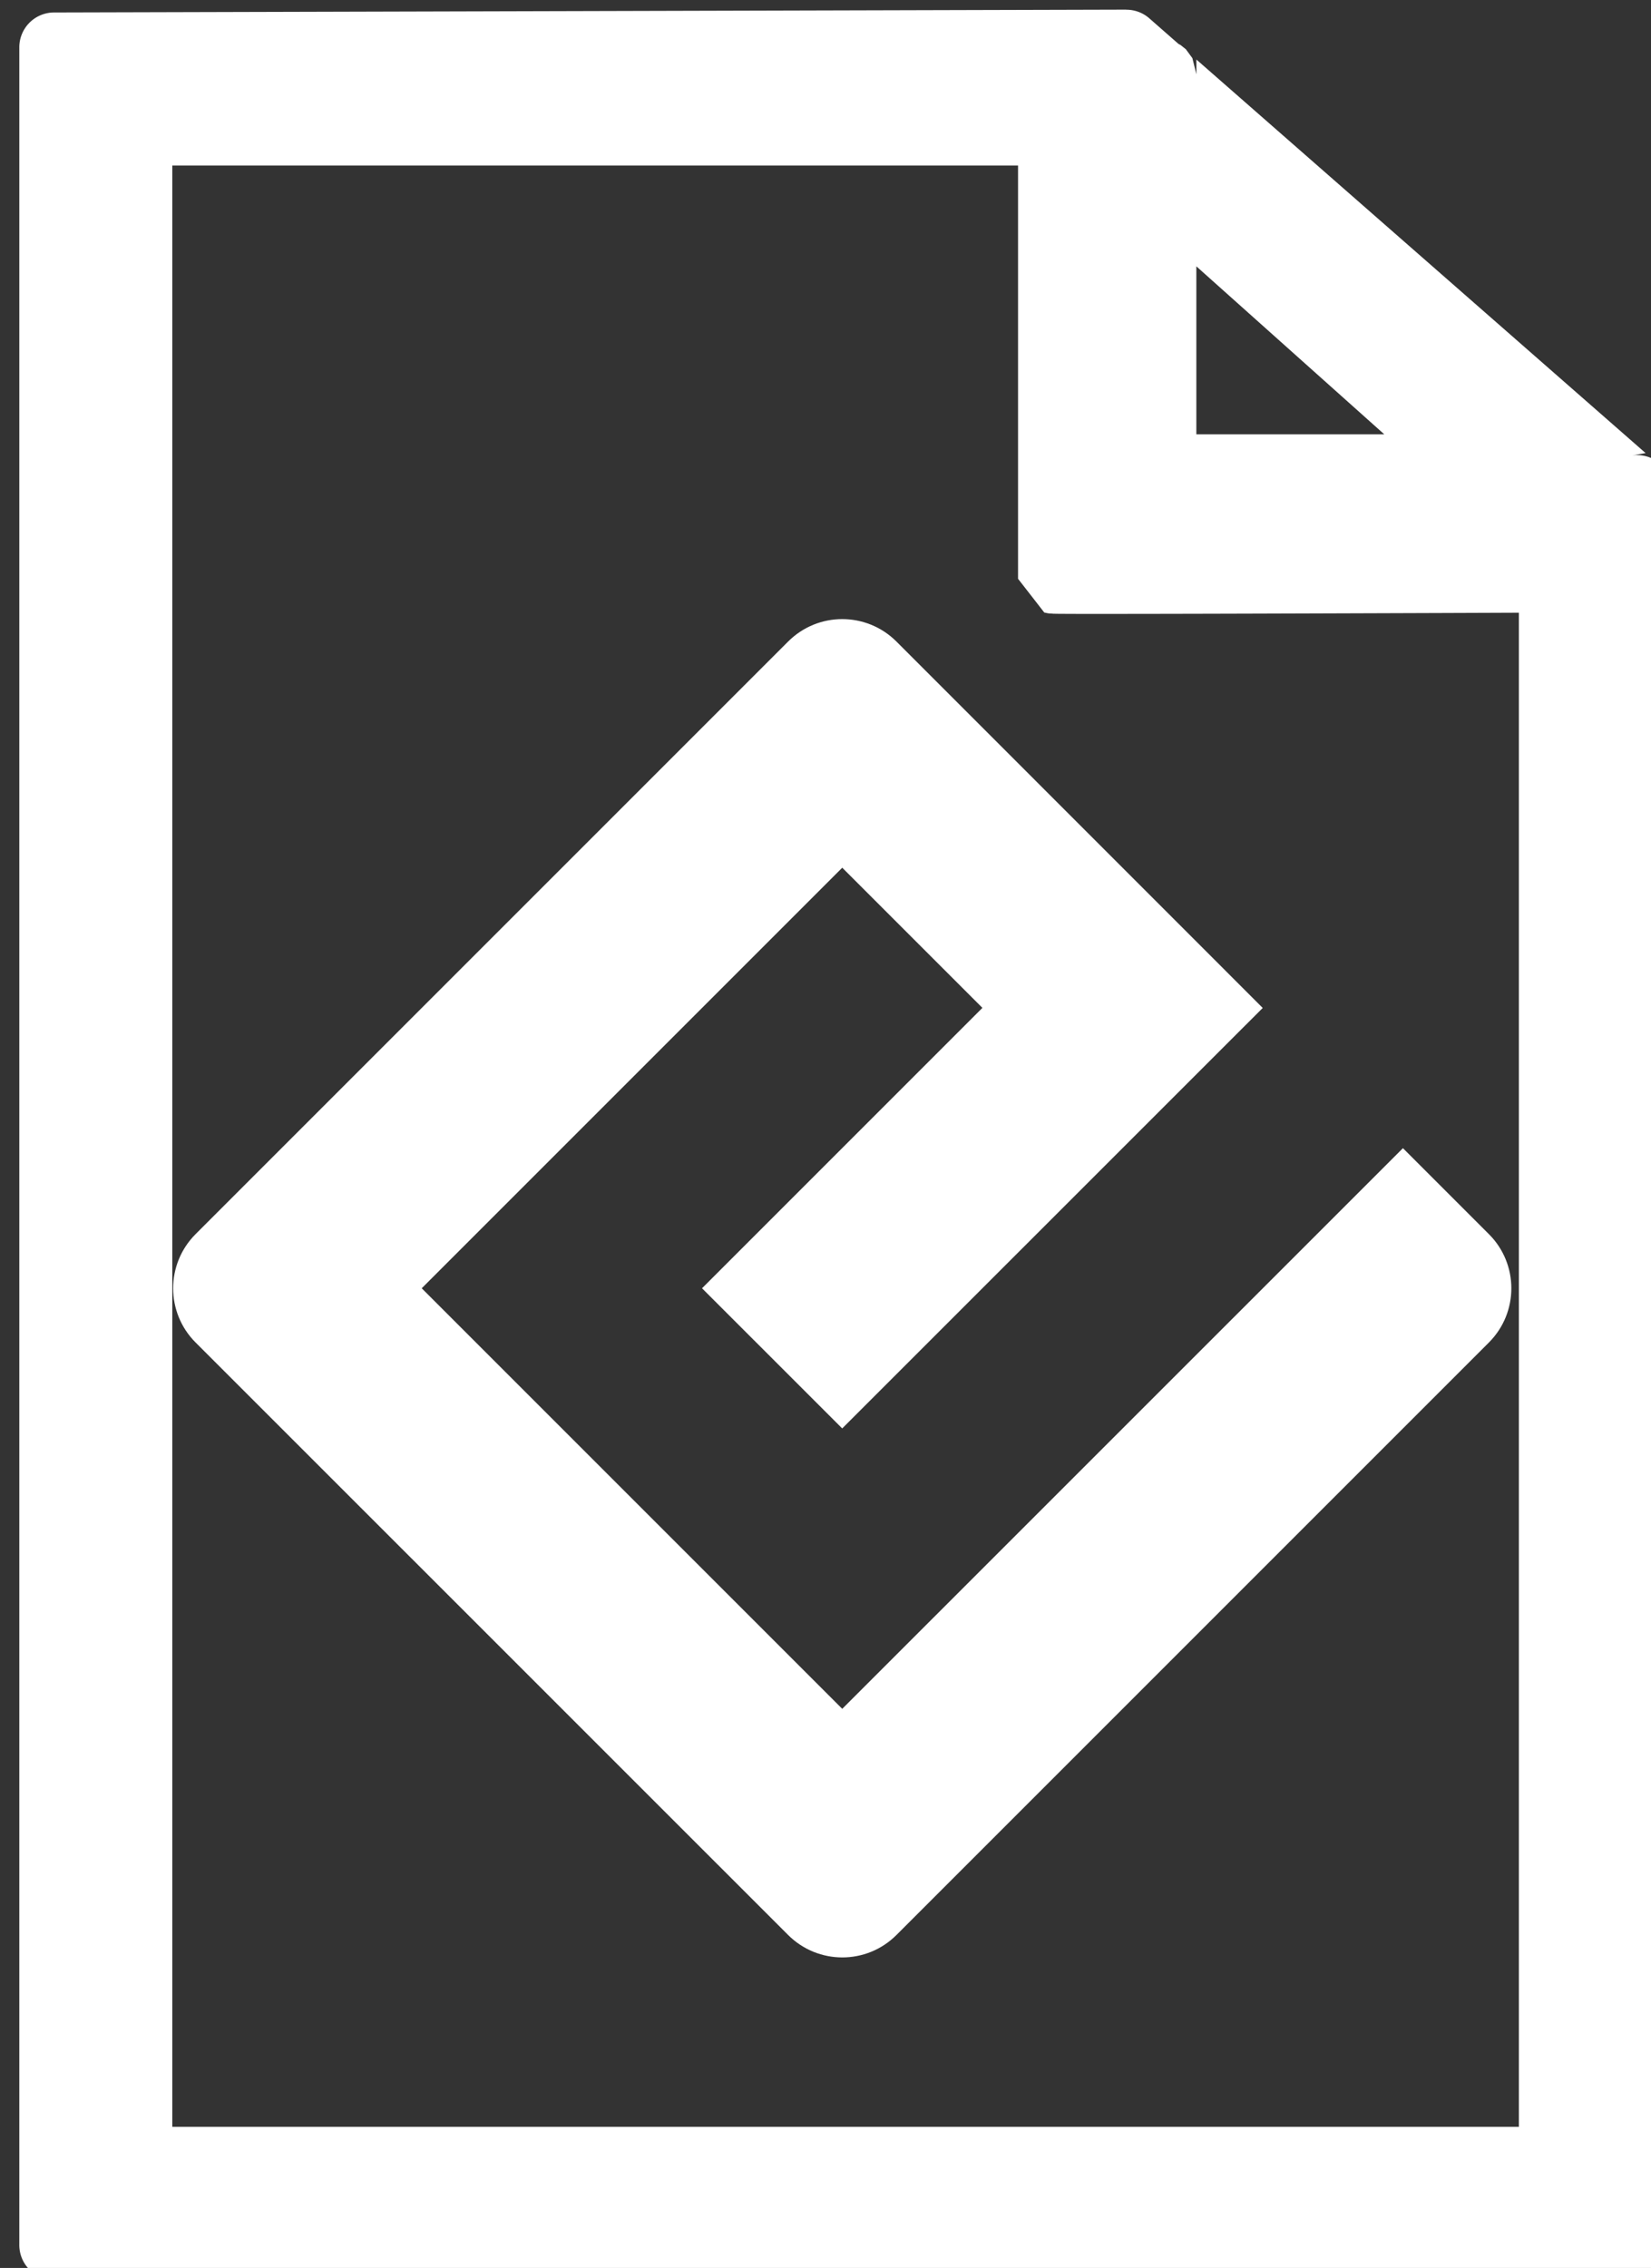 <?xml version="1.0" encoding="UTF-8" standalone="no"?>
<!-- Created with Inkscape (http://www.inkscape.org/) -->

<svg
   version="1.1"
   id="svg2"
   width="12.362"
   height="16.98"
   viewBox="0 0 12.362 16.98"
   sodipodi:docname="epub-clear.svg"
   inkscape:export-filename="toto.png"
   inkscape:export-xdpi="4.2663221"
   inkscape:export-ydpi="4.2663221"
   inkscape:version="1.2.1 (9c6d41e410, 2022-07-14)"
   xml:space="preserve"
   xmlns:inkscape="http://www.inkscape.org/namespaces/inkscape"
   xmlns:sodipodi="http://sodipodi.sourceforge.net/DTD/sodipodi-0.dtd"
   xmlns="http://www.w3.org/2000/svg"
   xmlns:svg="http://www.w3.org/2000/svg"><rect x="0" y="0" width="12.362" height="16.98" fill="#333333" stroke="none"/><defs
     id="defs6" /><sodipodi:namedview
     id="namedview4"
     pagecolor="#7d7d7d"
     bordercolor="#000000"
     borderopacity="0.25"
     inkscape:showpageshadow="2"
     inkscape:pageopacity="0"
     inkscape:pagecheckerboard="0"
     inkscape:deskcolor="#d1d1d1"
     showgrid="false"
     inkscape:zoom="11.313708"
     inkscape:cx="-14.142136"
     inkscape:cy="9.4575532"
     inkscape:window-width="1633"
     inkscape:window-height="861"
     inkscape:window-x="2018"
     inkscape:window-y="113"
     inkscape:window-maximized="0"
     inkscape:current-layer="g8" /><g
     inkscape:groupmode="layer"
     inkscape:label="Image"
     id="g8"
     transform="translate(-205.373,-275.438)"><g
       id="g4664"
       inkscape:export-filename="..\static\images\epub-white.png"
       inkscape:export-xdpi="124.24"
       inkscape:export-ydpi="124.24"
       transform="matrix(0.312,0,0,0.312,60.755,203.231)"
       style="stroke:none"><path
         id="rect4544"
         style="font-variation-settings:normal;opacity:1;vector-effect:none;fill:#ffffff;fill-opacity:1;stroke:none;stroke-width:0.063;stroke-linecap:butt;stroke-linejoin:miter;stroke-miterlimit:4;stroke-dasharray:none;stroke-dashoffset:0;stroke-opacity:1;-inkscape-stroke:none;stop-color:#000000;stop-opacity:1"
         sodipodi:type="inkscape:offset"
         inkscape:radius="0.8351528"
         inkscape:original="M 490.55078 232.5 L 464.81836 232.56836 L 464.81836 285.30664 L 502.80664 285.30664 L 502.80664 243.1875 L 502.76172 243.19531 L 491.39453 233.23828 L 491.39453 233.21289 C 491.39453 233.20889 491.37756 233.20487 491.35156 233.20117 L 490.55078 232.5 z M 466.81836 234.56836 L 488.78711 234.56836 L 488.78711 245.32227 C 488.78711 245.34677 500.80664 245.29883 500.80664 245.29883 L 500.80664 283.30664 L 466.81836 283.30664 L 466.81836 234.56836 z M 491.39453 235.95703 L 498.92969 242.69141 L 491.39453 242.69141 L 491.39453 235.95703 z "
         d="m 490.549,231.664 -25.732,0.068 a 0.835,0.835 0 0 0 -0.834,0.836 v 52.738 a 0.835,0.835 0 0 0 0.836,0.836 h 37.988 a 0.835,0.835 0 0 0 0.836,-0.836 V 243.188 a 0.835,0.835 0 0 0 -0.979,-0.822 l 0.348,-0.06 -10.781,-9.445 v 0.354 c 0,-2.5e-4 -0.096,-0.386 -0.096,-0.387 -1.4e-4,-2.5e-4 -0.158,-0.215 -0.158,-0.215 -2.5e-4,-2.5e-4 -0.125,-0.099 -0.125,-0.1 -2.2e-4,-1.4e-4 -0.029,-0.015 -0.051,-0.027 l -0.699,-0.613 a 0.835,0.835 0 0 0 -0.553,-0.207 z m -22.895,3.74 h 20.297 v 9.918 c 0,9e-5 0.629,0.808 0.629,0.809 3.6e-4,9e-5 0.087,0.019 0.105,0.021 0.037,0.005 0.049,0.003 0.06,0.004 0.024,0.001 0.037,0.003 0.053,0.004 0.032,8.7e-4 0.067,0.001 0.113,0.002 0.093,0.001 0.223,0.001 0.389,0.002 0.331,0.001 0.801,5.3e-4 1.365,0 1.128,-0.001 2.63,-0.005 4.133,-0.01 2.586,-0.008 4.5,-0.015 5.172,-0.018 v 36.334 h -32.316 z m 24.576,2.42 4.51,4.031 h -4.51 z" /><path
         id="path4539"
         style="font-variation-settings:normal;opacity:1;fill:#ffffff;fill-opacity:1;stroke:none;stroke-width:0.06;stroke-linecap:butt;stroke-linejoin:miter;stroke-miterlimit:4;stroke-dasharray:none;stroke-dashoffset:0;stroke-opacity:1;stop-color:#000000;stop-opacity:1"
         d="m 483.732,246.289 c -0.471,0 -0.94,0.18 -1.299,0.539 l -14.22,14.22 c -0.718,0.718 -0.718,1.882 0,2.6 l 14.22,14.218 c 0.719,0.718 1.883,0.718 2.6,0 l 14.218,-14.218 c 0.718,-0.718 0.718,-1.883 0,-2.6 l -2.063,-2.063 -13.456,13.454 -10.092,-10.092 10.092,-10.092 3.364,3.363 -6.729,6.729 3.364,3.363 10.092,-10.09 -8.79,-8.792 c -0.359,-0.359 -0.831,-0.539 -1.301,-0.539 z" /></g></g></svg>
